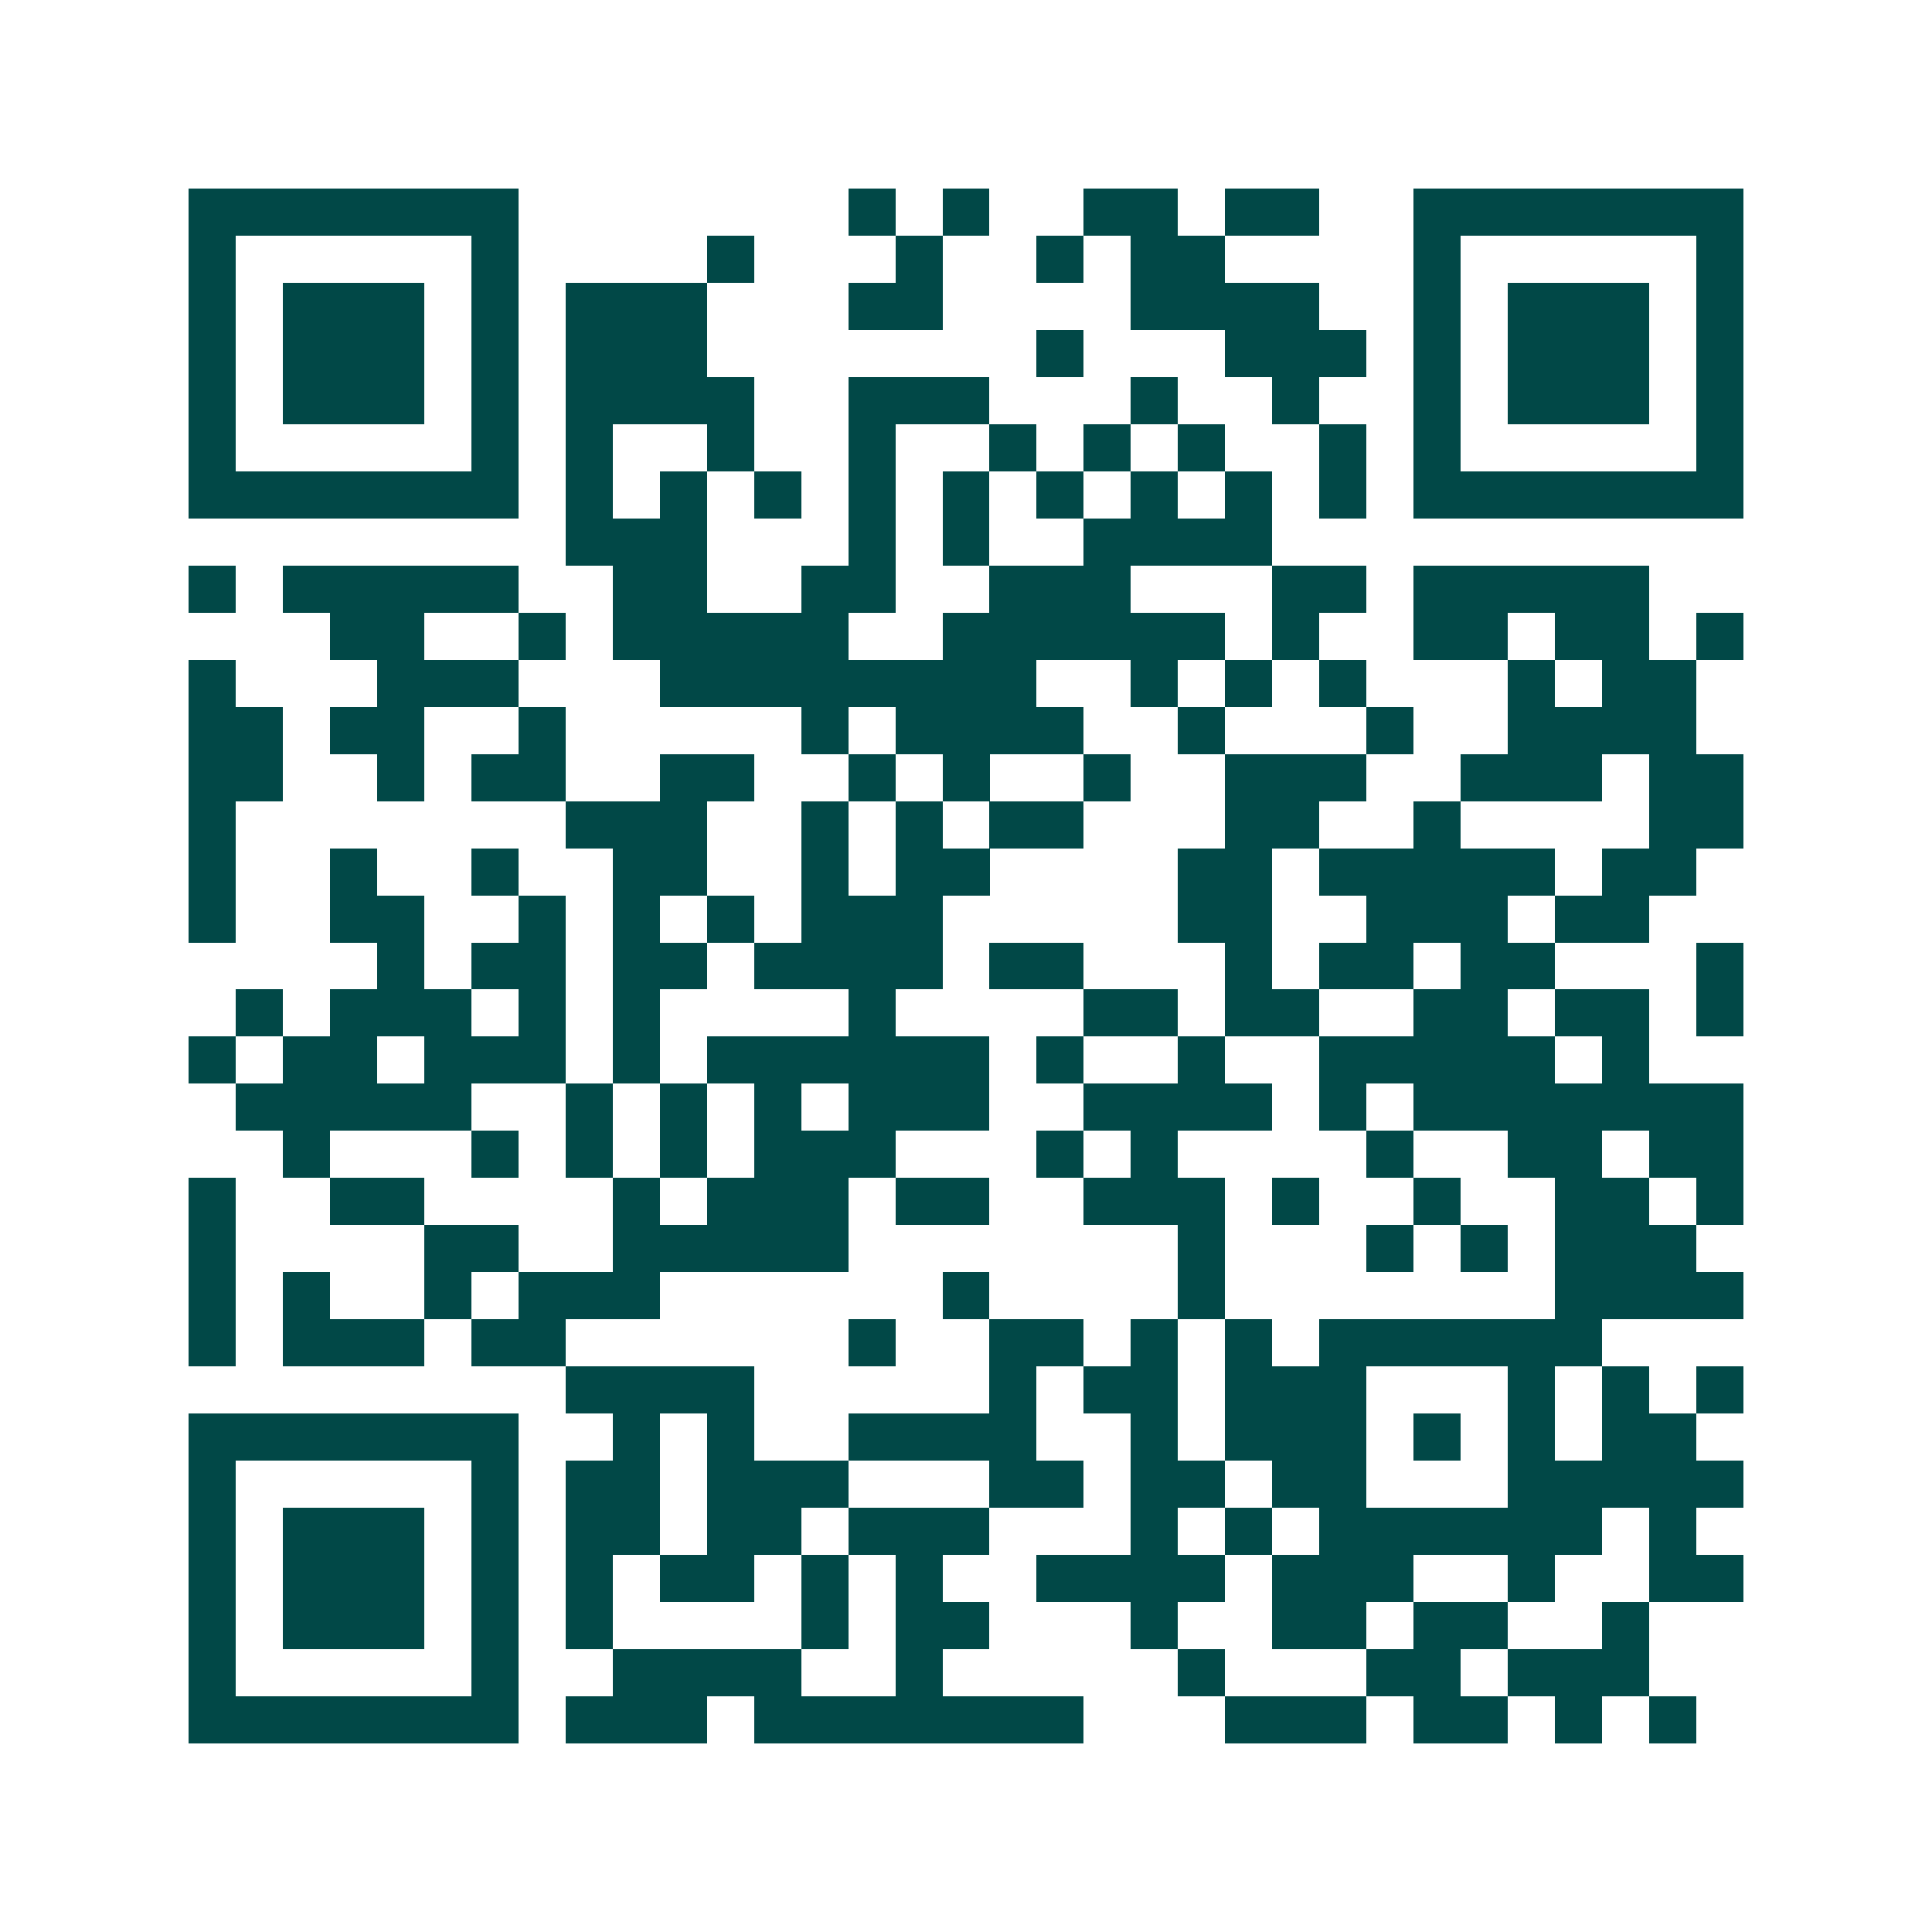 <svg xmlns="http://www.w3.org/2000/svg" width="200" height="200" viewBox="0 0 41 41" shape-rendering="crispEdges"><path fill="#ffffff" d="M0 0h41v41H0z"/><path stroke="#014847" d="M4 4.5h7m7 0h1m1 0h1m2 0h2m1 0h2m2 0h7M4 5.5h1m5 0h1m4 0h1m3 0h1m2 0h1m1 0h2m4 0h1m5 0h1M4 6.5h1m1 0h3m1 0h1m1 0h3m3 0h2m4 0h4m2 0h1m1 0h3m1 0h1M4 7.5h1m1 0h3m1 0h1m1 0h3m7 0h1m3 0h3m1 0h1m1 0h3m1 0h1M4 8.5h1m1 0h3m1 0h1m1 0h4m2 0h3m3 0h1m2 0h1m2 0h1m1 0h3m1 0h1M4 9.5h1m5 0h1m1 0h1m2 0h1m2 0h1m2 0h1m1 0h1m1 0h1m2 0h1m1 0h1m5 0h1M4 10.5h7m1 0h1m1 0h1m1 0h1m1 0h1m1 0h1m1 0h1m1 0h1m1 0h1m1 0h1m1 0h7M12 11.5h3m3 0h1m1 0h1m2 0h4M4 12.5h1m1 0h5m2 0h2m2 0h2m2 0h3m3 0h2m1 0h5M7 13.5h2m2 0h1m1 0h5m2 0h6m1 0h1m2 0h2m1 0h2m1 0h1M4 14.5h1m3 0h3m3 0h8m2 0h1m1 0h1m1 0h1m3 0h1m1 0h2M4 15.5h2m1 0h2m2 0h1m5 0h1m1 0h4m2 0h1m3 0h1m2 0h4M4 16.5h2m2 0h1m1 0h2m2 0h2m2 0h1m1 0h1m2 0h1m2 0h3m2 0h3m1 0h2M4 17.5h1m7 0h3m2 0h1m1 0h1m1 0h2m3 0h2m2 0h1m4 0h2M4 18.5h1m2 0h1m2 0h1m2 0h2m2 0h1m1 0h2m4 0h2m1 0h5m1 0h2M4 19.5h1m2 0h2m2 0h1m1 0h1m1 0h1m1 0h3m5 0h2m2 0h3m1 0h2M8 20.5h1m1 0h2m1 0h2m1 0h4m1 0h2m3 0h1m1 0h2m1 0h2m3 0h1M5 21.5h1m1 0h3m1 0h1m1 0h1m4 0h1m4 0h2m1 0h2m2 0h2m1 0h2m1 0h1M4 22.5h1m1 0h2m1 0h3m1 0h1m1 0h6m1 0h1m2 0h1m2 0h5m1 0h1M5 23.5h5m2 0h1m1 0h1m1 0h1m1 0h3m2 0h4m1 0h1m1 0h7M6 24.5h1m3 0h1m1 0h1m1 0h1m1 0h3m3 0h1m1 0h1m4 0h1m2 0h2m1 0h2M4 25.5h1m2 0h2m4 0h1m1 0h3m1 0h2m2 0h3m1 0h1m2 0h1m2 0h2m1 0h1M4 26.5h1m4 0h2m2 0h5m7 0h1m3 0h1m1 0h1m1 0h3M4 27.5h1m1 0h1m2 0h1m1 0h3m6 0h1m4 0h1m7 0h4M4 28.5h1m1 0h3m1 0h2m6 0h1m2 0h2m1 0h1m1 0h1m1 0h6M12 29.5h4m5 0h1m1 0h2m1 0h3m3 0h1m1 0h1m1 0h1M4 30.5h7m2 0h1m1 0h1m2 0h4m2 0h1m1 0h3m1 0h1m1 0h1m1 0h2M4 31.5h1m5 0h1m1 0h2m1 0h3m3 0h2m1 0h2m1 0h2m3 0h5M4 32.5h1m1 0h3m1 0h1m1 0h2m1 0h2m1 0h3m3 0h1m1 0h1m1 0h6m1 0h1M4 33.5h1m1 0h3m1 0h1m1 0h1m1 0h2m1 0h1m1 0h1m2 0h4m1 0h3m2 0h1m2 0h2M4 34.5h1m1 0h3m1 0h1m1 0h1m4 0h1m1 0h2m3 0h1m2 0h2m1 0h2m2 0h1M4 35.5h1m5 0h1m2 0h4m2 0h1m5 0h1m3 0h2m1 0h3M4 36.5h7m1 0h3m1 0h7m3 0h3m1 0h2m1 0h1m1 0h1"/></svg>
